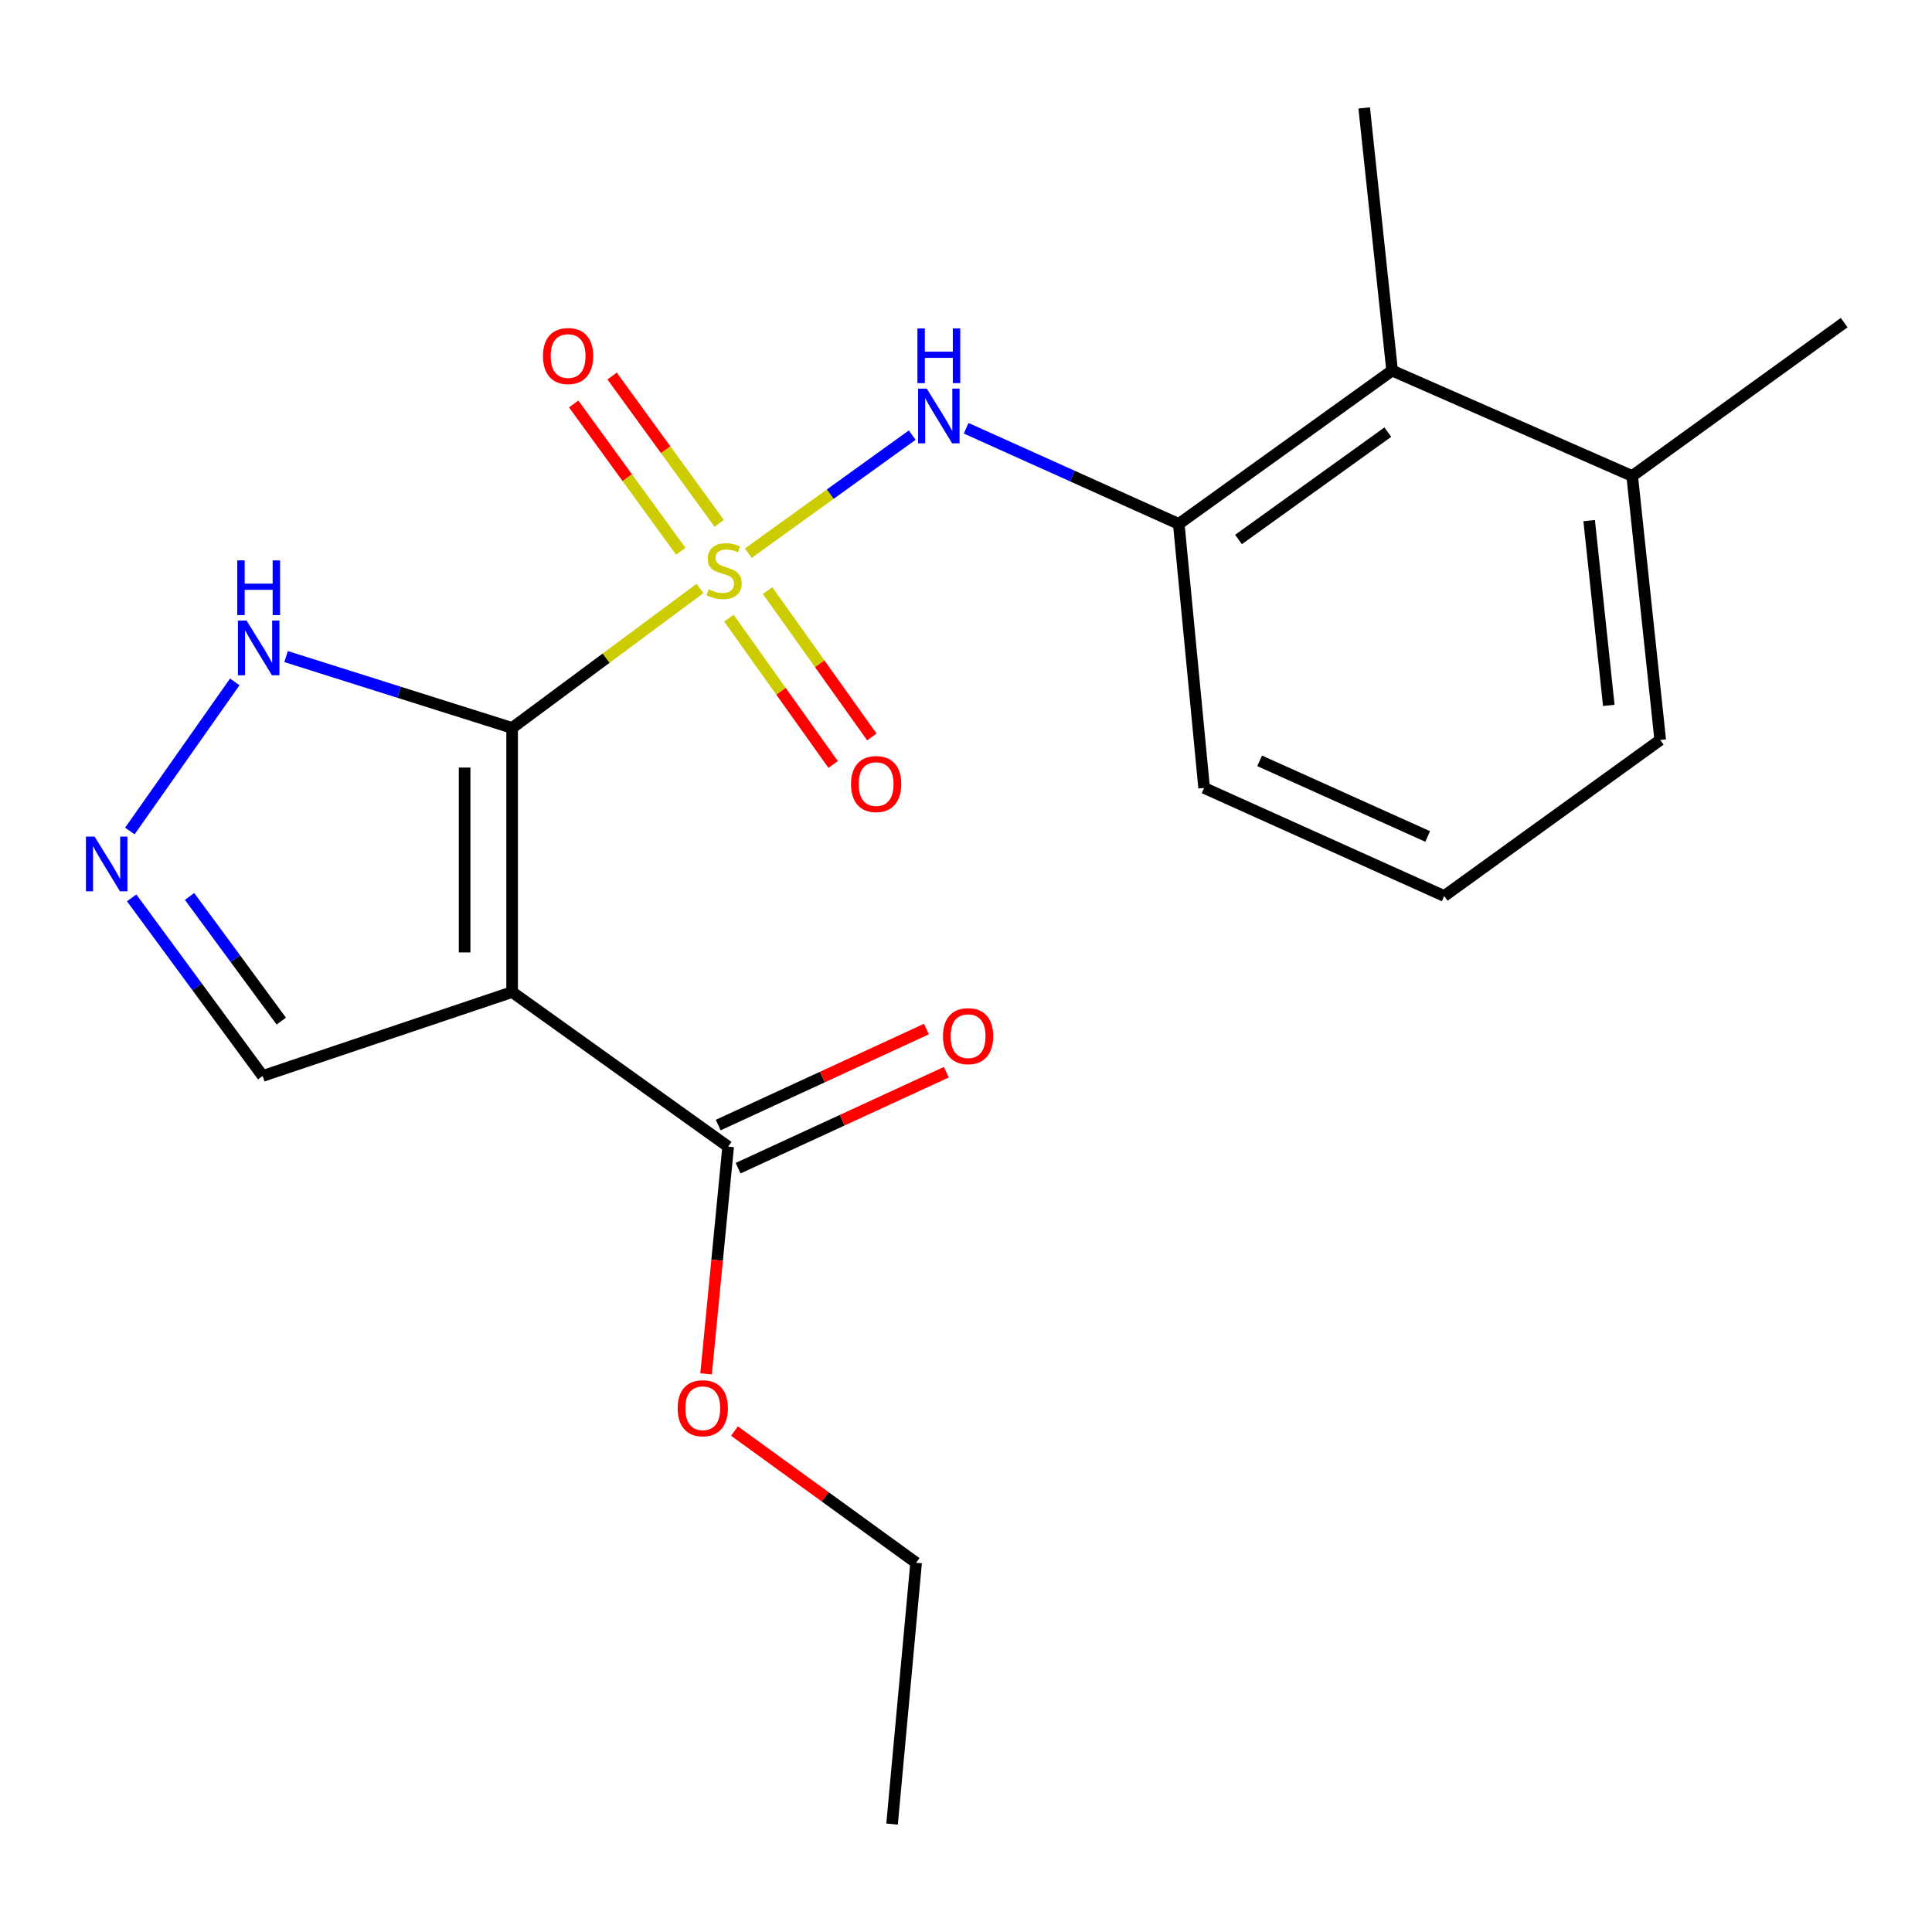 <?xml version='1.0' encoding='iso-8859-1'?>
<svg version='1.1' baseProfile='full'
              xmlns='http://www.w3.org/2000/svg'
                      xmlns:rdkit='http://www.rdkit.org/xml'
                      xmlns:xlink='http://www.w3.org/1999/xlink'
                  xml:space='preserve'
width='1000px' height='1000px' viewBox='0 0 1000 1000'>
<!-- END OF HEADER -->
<rect style='opacity:1.0;fill:#FFFFFF;stroke:none' width='1000' height='1000' x='0' y='0'> </rect>
<path class='bond-0' d='M 362.319,304.596 L 313.696,340.687' style='fill:none;fill-rule:evenodd;stroke:#CCCC00;stroke-width:6px;stroke-linecap:butt;stroke-linejoin:miter;stroke-opacity:1' />
<path class='bond-0' d='M 313.696,340.687 L 265.073,376.777' style='fill:none;fill-rule:evenodd;stroke:#000000;stroke-width:6px;stroke-linecap:butt;stroke-linejoin:miter;stroke-opacity:1' />
<path class='bond-2' d='M 387.319,286.316 L 429.739,255.768' style='fill:none;fill-rule:evenodd;stroke:#CCCC00;stroke-width:6px;stroke-linecap:butt;stroke-linejoin:miter;stroke-opacity:1' />
<path class='bond-2' d='M 429.739,255.768 L 472.159,225.22' style='fill:none;fill-rule:evenodd;stroke:#0000FF;stroke-width:6px;stroke-linecap:butt;stroke-linejoin:miter;stroke-opacity:1' />
<path class='bond-7' d='M 377.274,319.956 L 404.257,357.831' style='fill:none;fill-rule:evenodd;stroke:#CCCC00;stroke-width:6px;stroke-linecap:butt;stroke-linejoin:miter;stroke-opacity:1' />
<path class='bond-7' d='M 404.257,357.831 L 431.241,395.706' style='fill:none;fill-rule:evenodd;stroke:#FF0000;stroke-width:6px;stroke-linecap:butt;stroke-linejoin:miter;stroke-opacity:1' />
<path class='bond-7' d='M 397.297,305.691 L 424.28,343.566' style='fill:none;fill-rule:evenodd;stroke:#CCCC00;stroke-width:6px;stroke-linecap:butt;stroke-linejoin:miter;stroke-opacity:1' />
<path class='bond-7' d='M 424.28,343.566 L 451.263,381.441' style='fill:none;fill-rule:evenodd;stroke:#FF0000;stroke-width:6px;stroke-linecap:butt;stroke-linejoin:miter;stroke-opacity:1' />
<path class='bond-8' d='M 372.244,270.877 L 344.534,232.755' style='fill:none;fill-rule:evenodd;stroke:#CCCC00;stroke-width:6px;stroke-linecap:butt;stroke-linejoin:miter;stroke-opacity:1' />
<path class='bond-8' d='M 344.534,232.755 L 316.823,194.633' style='fill:none;fill-rule:evenodd;stroke:#FF0000;stroke-width:6px;stroke-linecap:butt;stroke-linejoin:miter;stroke-opacity:1' />
<path class='bond-8' d='M 352.358,285.332 L 324.648,247.21' style='fill:none;fill-rule:evenodd;stroke:#CCCC00;stroke-width:6px;stroke-linecap:butt;stroke-linejoin:miter;stroke-opacity:1' />
<path class='bond-8' d='M 324.648,247.21 L 296.937,209.088' style='fill:none;fill-rule:evenodd;stroke:#FF0000;stroke-width:6px;stroke-linecap:butt;stroke-linejoin:miter;stroke-opacity:1' />
<path class='bond-1' d='M 265.073,376.777 L 265.073,513.481' style='fill:none;fill-rule:evenodd;stroke:#000000;stroke-width:6px;stroke-linecap:butt;stroke-linejoin:miter;stroke-opacity:1' />
<path class='bond-1' d='M 240.489,397.283 L 240.489,492.975' style='fill:none;fill-rule:evenodd;stroke:#000000;stroke-width:6px;stroke-linecap:butt;stroke-linejoin:miter;stroke-opacity:1' />
<path class='bond-3' d='M 265.073,376.777 L 206.57,358.309' style='fill:none;fill-rule:evenodd;stroke:#000000;stroke-width:6px;stroke-linecap:butt;stroke-linejoin:miter;stroke-opacity:1' />
<path class='bond-3' d='M 206.57,358.309 L 148.067,339.842' style='fill:none;fill-rule:evenodd;stroke:#0000FF;stroke-width:6px;stroke-linecap:butt;stroke-linejoin:miter;stroke-opacity:1' />
<path class='bond-5' d='M 265.073,513.481 L 376.892,593.489' style='fill:none;fill-rule:evenodd;stroke:#000000;stroke-width:6px;stroke-linecap:butt;stroke-linejoin:miter;stroke-opacity:1' />
<path class='bond-10' d='M 265.073,513.481 L 135.963,556.913' style='fill:none;fill-rule:evenodd;stroke:#000000;stroke-width:6px;stroke-linecap:butt;stroke-linejoin:miter;stroke-opacity:1' />
<path class='bond-6' d='M 500.082,221.663 L 555.106,246.425' style='fill:none;fill-rule:evenodd;stroke:#0000FF;stroke-width:6px;stroke-linecap:butt;stroke-linejoin:miter;stroke-opacity:1' />
<path class='bond-6' d='M 555.106,246.425 L 610.13,271.187' style='fill:none;fill-rule:evenodd;stroke:#000000;stroke-width:6px;stroke-linecap:butt;stroke-linejoin:miter;stroke-opacity:1' />
<path class='bond-4' d='M 121.519,352.944 L 67.207,430.13' style='fill:none;fill-rule:evenodd;stroke:#0000FF;stroke-width:6px;stroke-linecap:butt;stroke-linejoin:miter;stroke-opacity:1' />
<path class='bond-21' d='M 68.142,464.737 L 102.053,510.825' style='fill:none;fill-rule:evenodd;stroke:#0000FF;stroke-width:6px;stroke-linecap:butt;stroke-linejoin:miter;stroke-opacity:1' />
<path class='bond-21' d='M 102.053,510.825 L 135.963,556.913' style='fill:none;fill-rule:evenodd;stroke:#000000;stroke-width:6px;stroke-linecap:butt;stroke-linejoin:miter;stroke-opacity:1' />
<path class='bond-21' d='M 98.117,463.993 L 121.855,496.255' style='fill:none;fill-rule:evenodd;stroke:#0000FF;stroke-width:6px;stroke-linecap:butt;stroke-linejoin:miter;stroke-opacity:1' />
<path class='bond-21' d='M 121.855,496.255 L 145.592,528.517' style='fill:none;fill-rule:evenodd;stroke:#000000;stroke-width:6px;stroke-linecap:butt;stroke-linejoin:miter;stroke-opacity:1' />
<path class='bond-11' d='M 382.038,604.652 L 435.925,579.81' style='fill:none;fill-rule:evenodd;stroke:#000000;stroke-width:6px;stroke-linecap:butt;stroke-linejoin:miter;stroke-opacity:1' />
<path class='bond-11' d='M 435.925,579.81 L 489.812,554.967' style='fill:none;fill-rule:evenodd;stroke:#FF0000;stroke-width:6px;stroke-linecap:butt;stroke-linejoin:miter;stroke-opacity:1' />
<path class='bond-11' d='M 371.745,582.326 L 425.632,557.484' style='fill:none;fill-rule:evenodd;stroke:#000000;stroke-width:6px;stroke-linecap:butt;stroke-linejoin:miter;stroke-opacity:1' />
<path class='bond-11' d='M 425.632,557.484 L 479.519,532.641' style='fill:none;fill-rule:evenodd;stroke:#FF0000;stroke-width:6px;stroke-linecap:butt;stroke-linejoin:miter;stroke-opacity:1' />
<path class='bond-13' d='M 376.892,593.489 L 371.182,652.292' style='fill:none;fill-rule:evenodd;stroke:#000000;stroke-width:6px;stroke-linecap:butt;stroke-linejoin:miter;stroke-opacity:1' />
<path class='bond-13' d='M 371.182,652.292 L 365.473,711.094' style='fill:none;fill-rule:evenodd;stroke:#FF0000;stroke-width:6px;stroke-linecap:butt;stroke-linejoin:miter;stroke-opacity:1' />
<path class='bond-9' d='M 610.13,271.187 L 720.556,191.806' style='fill:none;fill-rule:evenodd;stroke:#000000;stroke-width:6px;stroke-linecap:butt;stroke-linejoin:miter;stroke-opacity:1' />
<path class='bond-9' d='M 641.044,279.241 L 718.342,223.675' style='fill:none;fill-rule:evenodd;stroke:#000000;stroke-width:6px;stroke-linecap:butt;stroke-linejoin:miter;stroke-opacity:1' />
<path class='bond-14' d='M 610.13,271.187 L 623.256,407.835' style='fill:none;fill-rule:evenodd;stroke:#000000;stroke-width:6px;stroke-linecap:butt;stroke-linejoin:miter;stroke-opacity:1' />
<path class='bond-12' d='M 720.556,191.806 L 844.817,246.37' style='fill:none;fill-rule:evenodd;stroke:#000000;stroke-width:6px;stroke-linecap:butt;stroke-linejoin:miter;stroke-opacity:1' />
<path class='bond-16' d='M 720.556,191.806 L 706.105,55.867' style='fill:none;fill-rule:evenodd;stroke:#000000;stroke-width:6px;stroke-linecap:butt;stroke-linejoin:miter;stroke-opacity:1' />
<path class='bond-18' d='M 844.817,246.37 L 954.545,166.989' style='fill:none;fill-rule:evenodd;stroke:#000000;stroke-width:6px;stroke-linecap:butt;stroke-linejoin:miter;stroke-opacity:1' />
<path class='bond-22' d='M 844.817,246.37 L 859.335,383.005' style='fill:none;fill-rule:evenodd;stroke:#000000;stroke-width:6px;stroke-linecap:butt;stroke-linejoin:miter;stroke-opacity:1' />
<path class='bond-22' d='M 822.548,269.463 L 832.71,365.107' style='fill:none;fill-rule:evenodd;stroke:#000000;stroke-width:6px;stroke-linecap:butt;stroke-linejoin:miter;stroke-opacity:1' />
<path class='bond-19' d='M 380.162,740.711 L 427.17,774.794' style='fill:none;fill-rule:evenodd;stroke:#FF0000;stroke-width:6px;stroke-linecap:butt;stroke-linejoin:miter;stroke-opacity:1' />
<path class='bond-19' d='M 427.17,774.794 L 474.178,808.877' style='fill:none;fill-rule:evenodd;stroke:#000000;stroke-width:6px;stroke-linecap:butt;stroke-linejoin:miter;stroke-opacity:1' />
<path class='bond-15' d='M 623.256,407.835 L 747.517,463.765' style='fill:none;fill-rule:evenodd;stroke:#000000;stroke-width:6px;stroke-linecap:butt;stroke-linejoin:miter;stroke-opacity:1' />
<path class='bond-15' d='M 651.985,393.807 L 738.968,432.957' style='fill:none;fill-rule:evenodd;stroke:#000000;stroke-width:6px;stroke-linecap:butt;stroke-linejoin:miter;stroke-opacity:1' />
<path class='bond-17' d='M 747.517,463.765 L 859.335,383.005' style='fill:none;fill-rule:evenodd;stroke:#000000;stroke-width:6px;stroke-linecap:butt;stroke-linejoin:miter;stroke-opacity:1' />
<path class='bond-20' d='M 474.178,808.877 L 461.735,944.133' style='fill:none;fill-rule:evenodd;stroke:#000000;stroke-width:6px;stroke-linecap:butt;stroke-linejoin:miter;stroke-opacity:1' />
<path  class='atom-0' d='M 366.816 305.04
Q 367.136 305.16, 368.456 305.72
Q 369.776 306.28, 371.216 306.64
Q 372.696 306.96, 374.136 306.96
Q 376.816 306.96, 378.376 305.68
Q 379.936 304.36, 379.936 302.08
Q 379.936 300.52, 379.136 299.56
Q 378.376 298.6, 377.176 298.08
Q 375.976 297.56, 373.976 296.96
Q 371.456 296.2, 369.936 295.48
Q 368.456 294.76, 367.376 293.24
Q 366.336 291.72, 366.336 289.16
Q 366.336 285.6, 368.736 283.4
Q 371.176 281.2, 375.976 281.2
Q 379.256 281.2, 382.976 282.76
L 382.056 285.84
Q 378.656 284.44, 376.096 284.44
Q 373.336 284.44, 371.816 285.6
Q 370.296 286.72, 370.336 288.68
Q 370.336 290.2, 371.096 291.12
Q 371.896 292.04, 373.016 292.56
Q 374.176 293.08, 376.096 293.68
Q 378.656 294.48, 380.176 295.28
Q 381.696 296.08, 382.776 297.72
Q 383.896 299.32, 383.896 302.08
Q 383.896 306, 381.256 308.12
Q 378.656 310.2, 374.296 310.2
Q 371.776 310.2, 369.856 309.64
Q 367.976 309.12, 365.736 308.2
L 366.816 305.04
' fill='#CCCC00'/>
<path  class='atom-3' d='M 479.678 201.138
L 488.958 216.138
Q 489.878 217.618, 491.358 220.298
Q 492.838 222.978, 492.918 223.138
L 492.918 201.138
L 496.678 201.138
L 496.678 229.458
L 492.798 229.458
L 482.838 213.058
Q 481.678 211.138, 480.438 208.938
Q 479.238 206.738, 478.878 206.058
L 478.878 229.458
L 475.198 229.458
L 475.198 201.138
L 479.678 201.138
' fill='#0000FF'/>
<path  class='atom-3' d='M 474.858 169.986
L 478.698 169.986
L 478.698 182.026
L 493.178 182.026
L 493.178 169.986
L 497.018 169.986
L 497.018 198.306
L 493.178 198.306
L 493.178 185.226
L 478.698 185.226
L 478.698 198.306
L 474.858 198.306
L 474.858 169.986
' fill='#0000FF'/>
<path  class='atom-4' d='M 127.627 321.206
L 136.907 336.206
Q 137.827 337.686, 139.307 340.366
Q 140.787 343.046, 140.867 343.206
L 140.867 321.206
L 144.627 321.206
L 144.627 349.526
L 140.747 349.526
L 130.787 333.126
Q 129.627 331.206, 128.387 329.006
Q 127.187 326.806, 126.827 326.126
L 126.827 349.526
L 123.147 349.526
L 123.147 321.206
L 127.627 321.206
' fill='#0000FF'/>
<path  class='atom-4' d='M 122.807 290.054
L 126.647 290.054
L 126.647 302.094
L 141.127 302.094
L 141.127 290.054
L 144.967 290.054
L 144.967 318.374
L 141.127 318.374
L 141.127 305.294
L 126.647 305.294
L 126.647 318.374
L 122.807 318.374
L 122.807 290.054
' fill='#0000FF'/>
<path  class='atom-5' d='M 48.957 433.011
L 58.237 448.011
Q 59.157 449.491, 60.637 452.171
Q 62.117 454.851, 62.197 455.011
L 62.197 433.011
L 65.957 433.011
L 65.957 461.331
L 62.077 461.331
L 52.117 444.931
Q 50.957 443.011, 49.717 440.811
Q 48.517 438.611, 48.157 437.931
L 48.157 461.331
L 44.477 461.331
L 44.477 433.011
L 48.957 433.011
' fill='#0000FF'/>
<path  class='atom-8' d='M 440.486 405.826
Q 440.486 399.026, 443.846 395.226
Q 447.206 391.426, 453.486 391.426
Q 459.766 391.426, 463.126 395.226
Q 466.486 399.026, 466.486 405.826
Q 466.486 412.706, 463.086 416.626
Q 459.686 420.506, 453.486 420.506
Q 447.246 420.506, 443.846 416.626
Q 440.486 412.746, 440.486 405.826
M 453.486 417.306
Q 457.806 417.306, 460.126 414.426
Q 462.486 411.506, 462.486 405.826
Q 462.486 400.266, 460.126 397.466
Q 457.806 394.626, 453.486 394.626
Q 449.166 394.626, 446.806 397.426
Q 444.486 400.226, 444.486 405.826
Q 444.486 411.546, 446.806 414.426
Q 449.166 417.306, 453.486 417.306
' fill='#FF0000'/>
<path  class='atom-9' d='M 281.042 184.278
Q 281.042 177.478, 284.402 173.678
Q 287.762 169.878, 294.042 169.878
Q 300.322 169.878, 303.682 173.678
Q 307.042 177.478, 307.042 184.278
Q 307.042 191.158, 303.642 195.078
Q 300.242 198.958, 294.042 198.958
Q 287.802 198.958, 284.402 195.078
Q 281.042 191.198, 281.042 184.278
M 294.042 195.758
Q 298.362 195.758, 300.682 192.878
Q 303.042 189.958, 303.042 184.278
Q 303.042 178.718, 300.682 175.918
Q 298.362 173.078, 294.042 173.078
Q 289.722 173.078, 287.362 175.878
Q 285.042 178.678, 285.042 184.278
Q 285.042 189.998, 287.362 192.878
Q 289.722 195.758, 294.042 195.758
' fill='#FF0000'/>
<path  class='atom-12' d='M 488.084 536.315
Q 488.084 529.515, 491.444 525.715
Q 494.804 521.915, 501.084 521.915
Q 507.364 521.915, 510.724 525.715
Q 514.084 529.515, 514.084 536.315
Q 514.084 543.195, 510.684 547.115
Q 507.284 550.995, 501.084 550.995
Q 494.844 550.995, 491.444 547.115
Q 488.084 543.235, 488.084 536.315
M 501.084 547.795
Q 505.404 547.795, 507.724 544.915
Q 510.084 541.995, 510.084 536.315
Q 510.084 530.755, 507.724 527.955
Q 505.404 525.115, 501.084 525.115
Q 496.764 525.115, 494.404 527.915
Q 492.084 530.715, 492.084 536.315
Q 492.084 542.035, 494.404 544.915
Q 496.764 547.795, 501.084 547.795
' fill='#FF0000'/>
<path  class='atom-14' d='M 350.753 728.893
Q 350.753 722.093, 354.113 718.293
Q 357.473 714.493, 363.753 714.493
Q 370.033 714.493, 373.393 718.293
Q 376.753 722.093, 376.753 728.893
Q 376.753 735.773, 373.353 739.693
Q 369.953 743.573, 363.753 743.573
Q 357.513 743.573, 354.113 739.693
Q 350.753 735.813, 350.753 728.893
M 363.753 740.373
Q 368.073 740.373, 370.393 737.493
Q 372.753 734.573, 372.753 728.893
Q 372.753 723.333, 370.393 720.533
Q 368.073 717.693, 363.753 717.693
Q 359.433 717.693, 357.073 720.493
Q 354.753 723.293, 354.753 728.893
Q 354.753 734.613, 357.073 737.493
Q 359.433 740.373, 363.753 740.373
' fill='#FF0000'/>
</svg>
